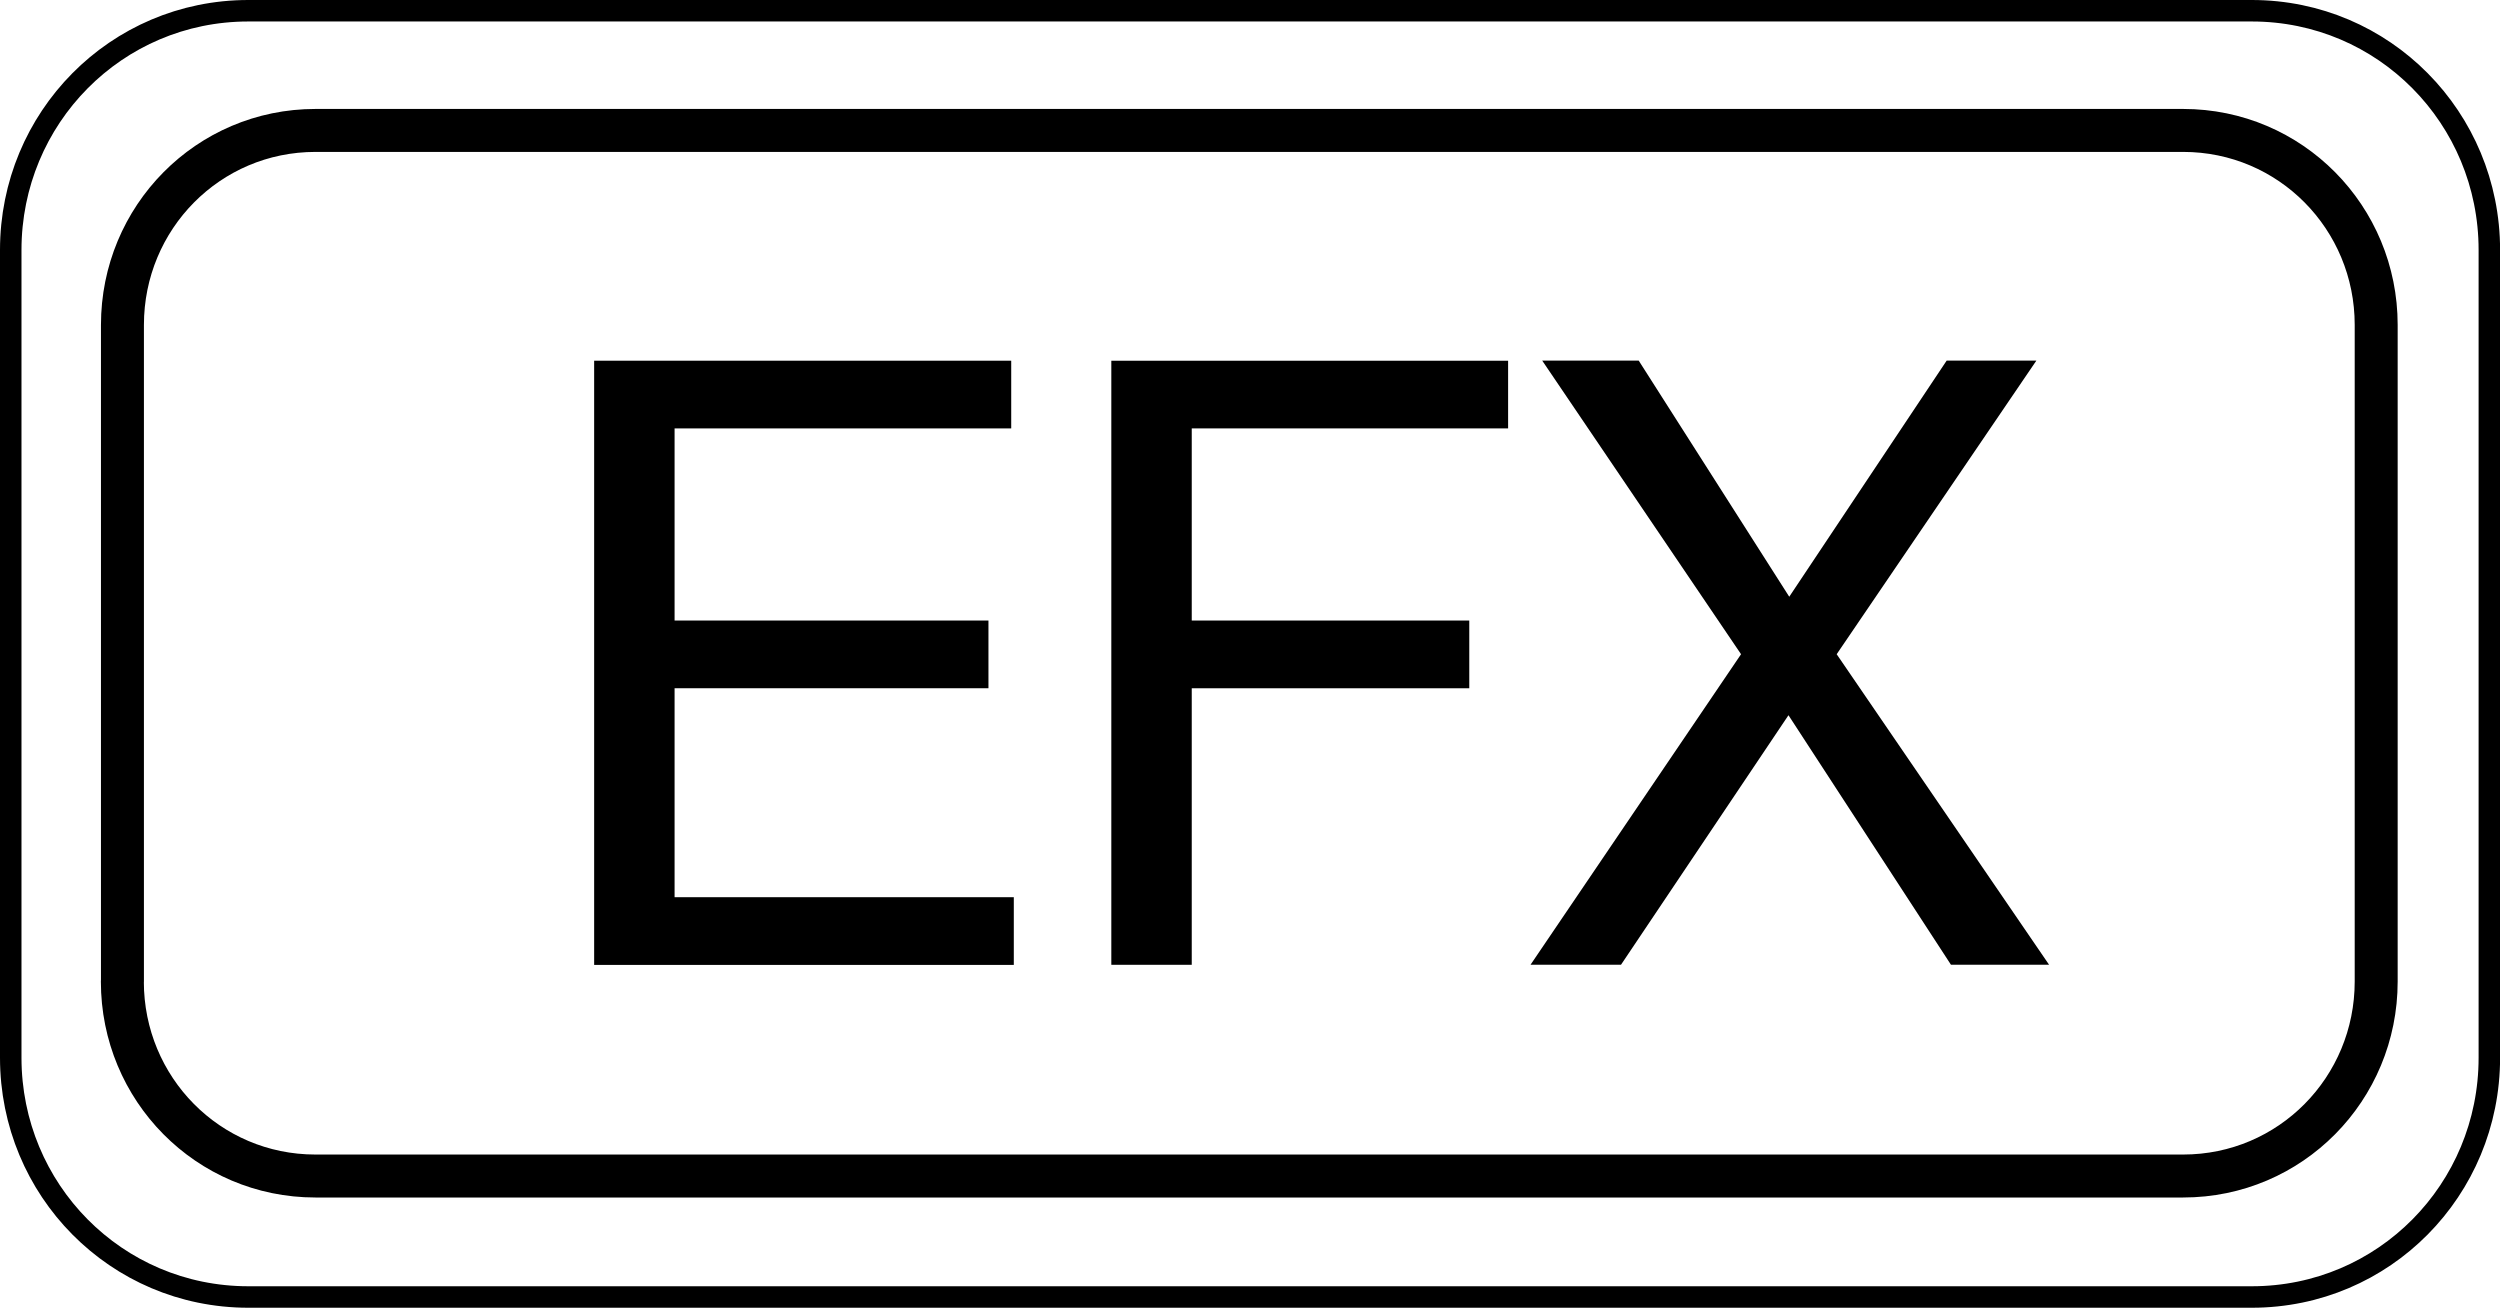 <?xml version="1.0" encoding="utf-8"?>
<!-- Generator: Adobe Illustrator 27.0.0, SVG Export Plug-In . SVG Version: 6.00 Build 0)  -->
<svg version="1.1" id="レイヤー_1" xmlns="http://www.w3.org/2000/svg" xmlns:xlink="http://www.w3.org/1999/xlink" x="0px"
	 y="0px" width="29.096px" height="15.22px" viewBox="0 0 29.096 15.22" style="enable-background:new 0 0 29.096 15.22;"
	 xml:space="preserve">
<style type="text/css">
	.st0{fill:none;stroke:#000000;stroke-width:0.5;stroke-linecap:round;stroke-linejoin:round;stroke-miterlimit:10;}
	.st1{fill:none;stroke:#000000;stroke-width:0.25;stroke-linecap:round;stroke-linejoin:round;stroke-miterlimit:10;}
</style>
<g>
	<g>
		<path class="st0" d="M1.424,11.423c0,1.25,0.997,2.264,2.247,2.264h21.737c1.25,0,2.247-1.014,2.247-2.264V3.782
			c0-1.25-0.997-2.264-2.247-2.264H3.672c-1.25,0-2.247,1.014-2.247,2.264V11.423z"/>
		<path class="st1" d="M0.125,12.31c0,1.538,1.227,2.785,2.765,2.785h23.317c1.538,0,2.765-1.247,2.765-2.785V2.91
			c0-1.538-1.227-2.785-2.765-2.785H2.89c-1.538,0-2.765,1.247-2.765,2.785V12.31z"/>
	</g>
	<g>
		<path d="M6.915,4.198h4.854v0.788H7.851v2.236h3.653v0.788H7.851v2.432h3.948v0.788H6.915V4.198z"/>
		<path d="M12.934,4.198h4.618v0.788H13.87v2.236h3.23v0.788h-3.23v3.219h-0.936V4.198z"/>
		<path d="M20.263,7.614l-2.314-3.417h1.123l1.752,2.748l1.832-2.748H23.7l-2.324,3.417l2.472,3.614h-1.142l-1.891-2.904
			l-1.949,2.904h-1.053L20.263,7.614z"/>
	</g>
</g>
</svg>
